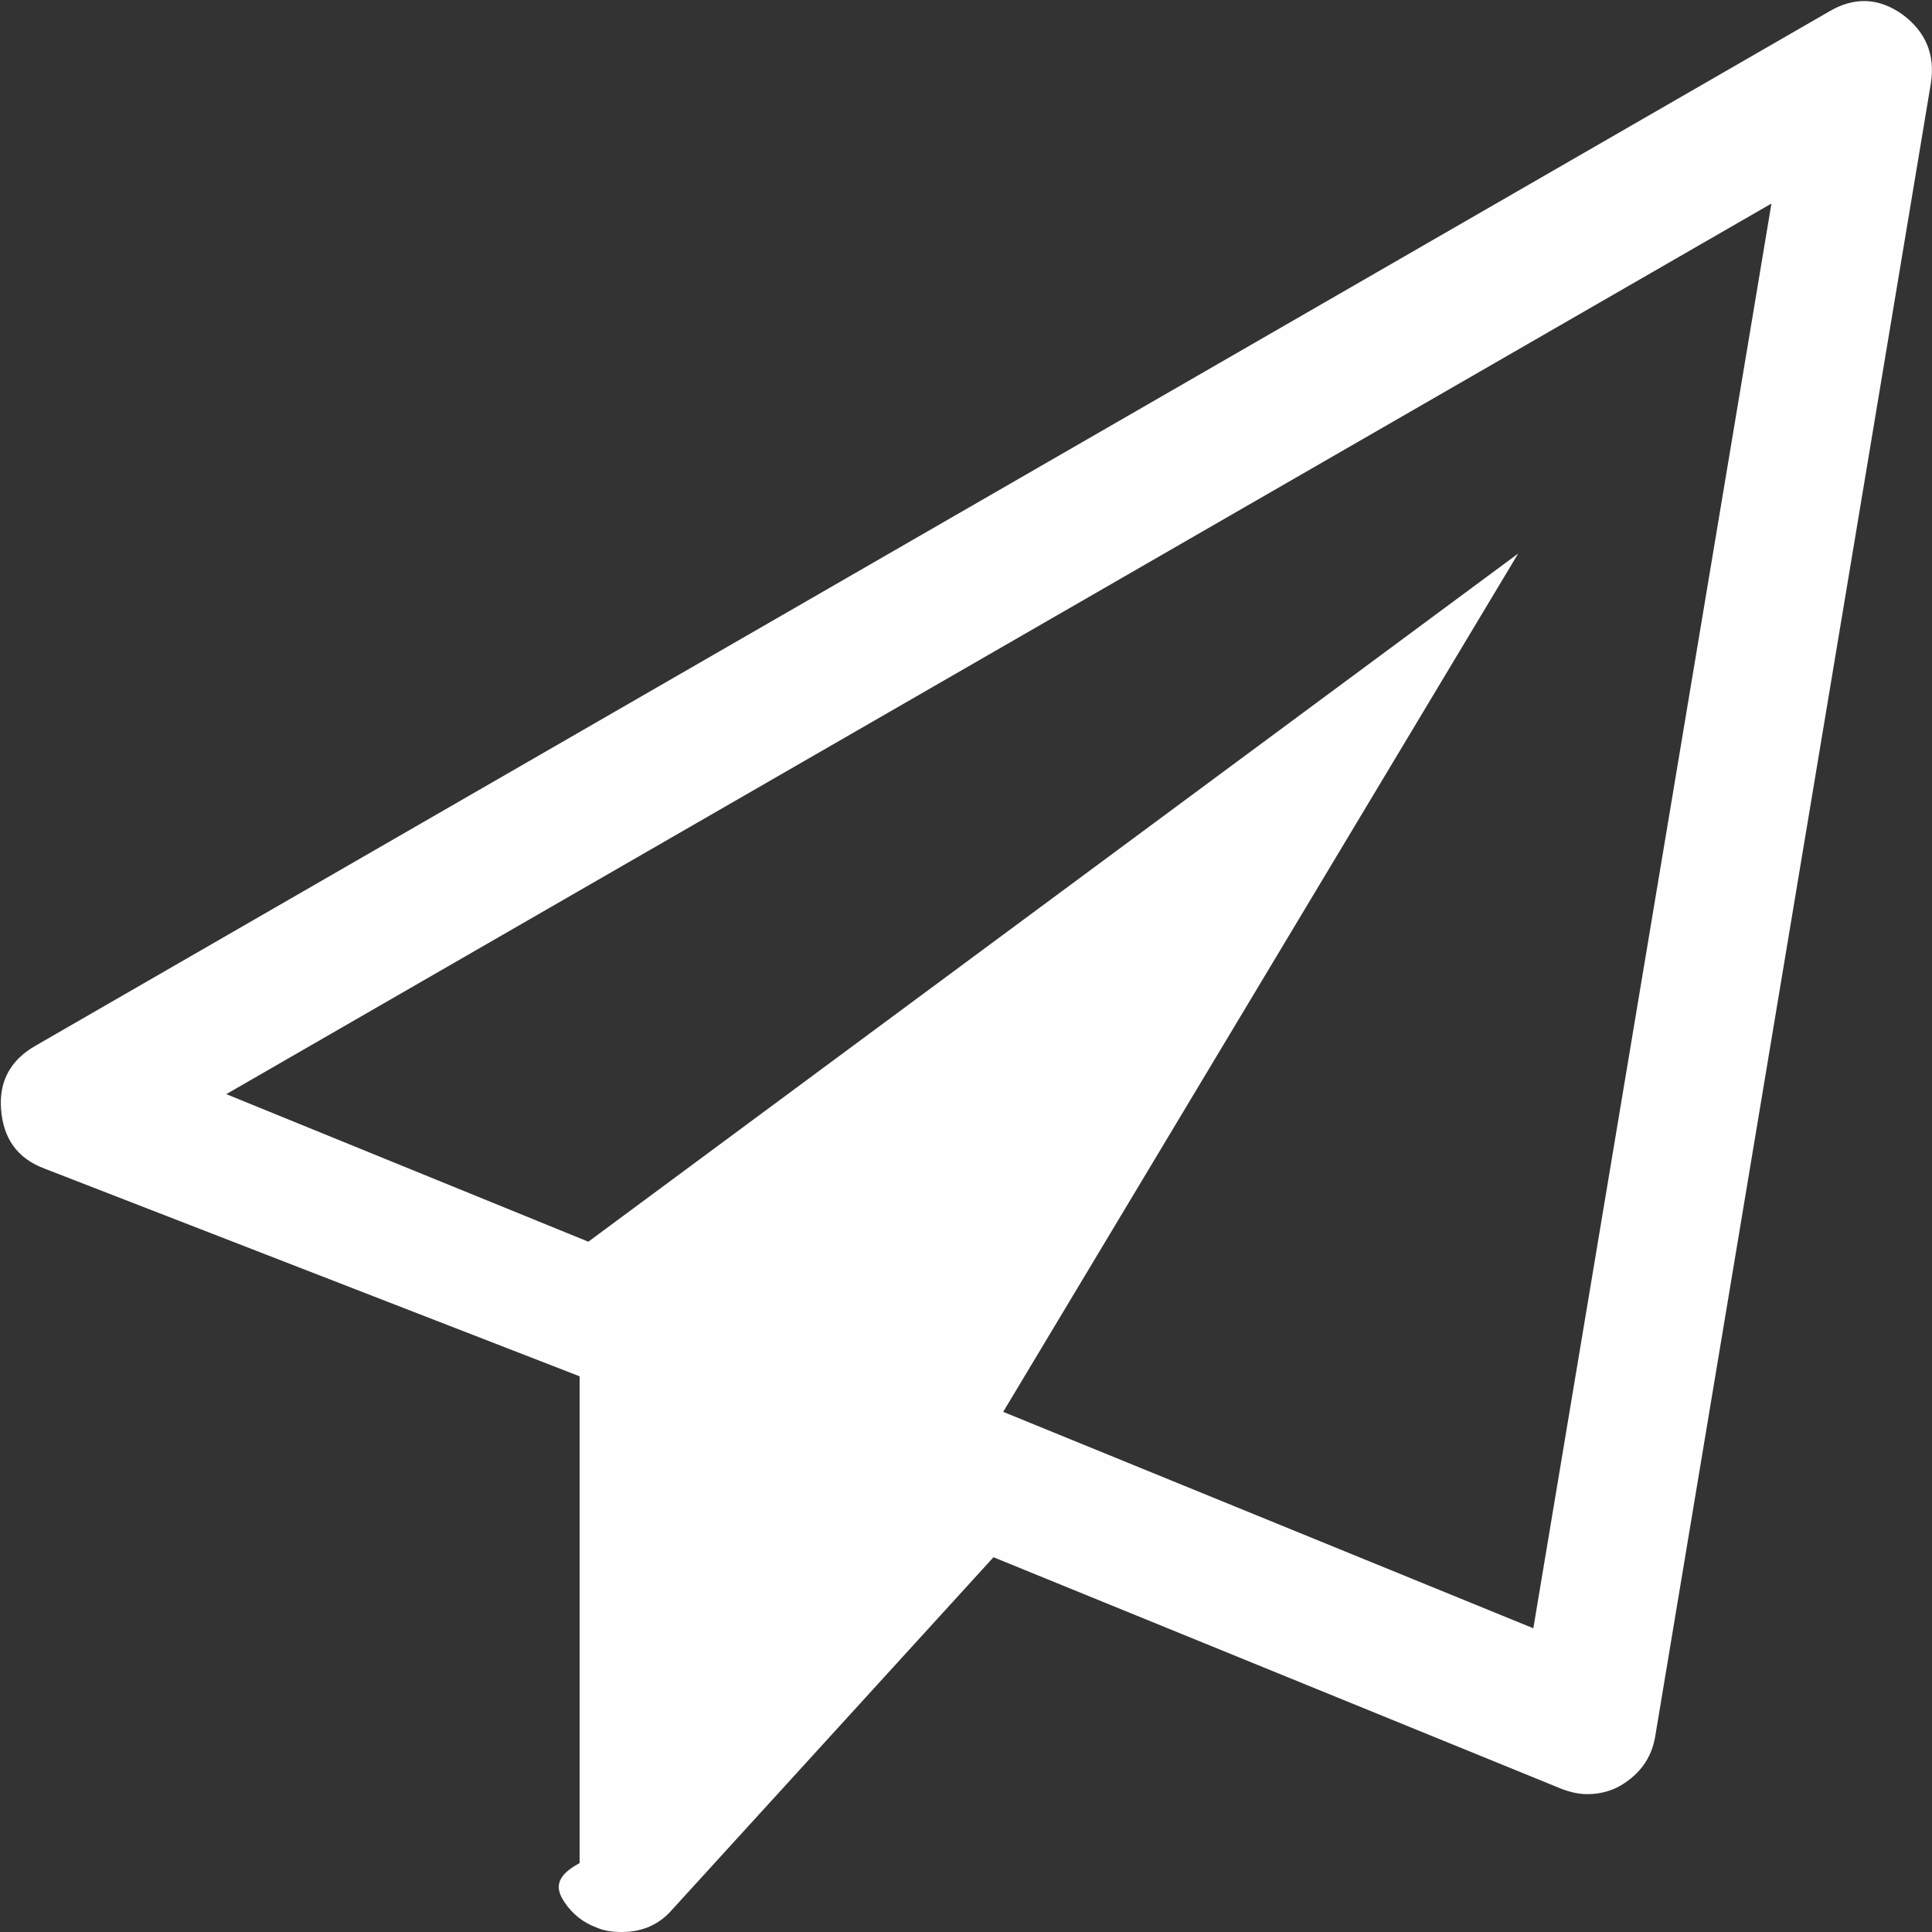 ﻿<?xml version="1.0" encoding="utf-8"?>
<svg version="1.1" xmlns:xlink="http://www.w3.org/1999/xlink" width="40px" height="40px" xmlns="http://www.w3.org/2000/svg">
  <rect width="100%" height="100%" fill="#333333" stroke="none"/>
  <g transform="matrix(1 0 0 1 -608 -691 )">
    <path d="M 37.858 0.245  C 38.379 -0.067  38.885 -0.052  39.375 0.29  C 39.866 0.647  40.067 1.122  39.978 1.717  L 34.267 35.964  C 34.192 36.395  33.954 36.73  33.553 36.968  C 33.344 37.087  33.114 37.146  32.861 37.146  C 32.698 37.146  32.519 37.109  32.326 37.035  L 20.569 32.241  L 13.921 39.532  C 13.653 39.844  13.304 40  12.872 40  C 12.664 40  12.493 39.97  12.359 39.911  C 12.077 39.807  11.854 39.632  11.69 39.387  C 11.526 39.142  11.445 38.87  12 38.573  L 12 28.495  L 0.915 24.192  C 0.364 23.984  0.067 23.575  0.022 22.965  C -0.022 22.386  0.216 21.947  0.736 21.65  L 37.858 0.245  Z M 20.77 29.231  L 31.746 33.712  L 36.676 4.214  L 4.685 22.653  L 12.181 25.708  L 31.433 11.46  L 20.77 29.231  Z " fill-rule="nonzero" fill="#fffefe" stroke="none" transform="matrix(1 0 0 1 608 691 )" />
  </g>
</svg>